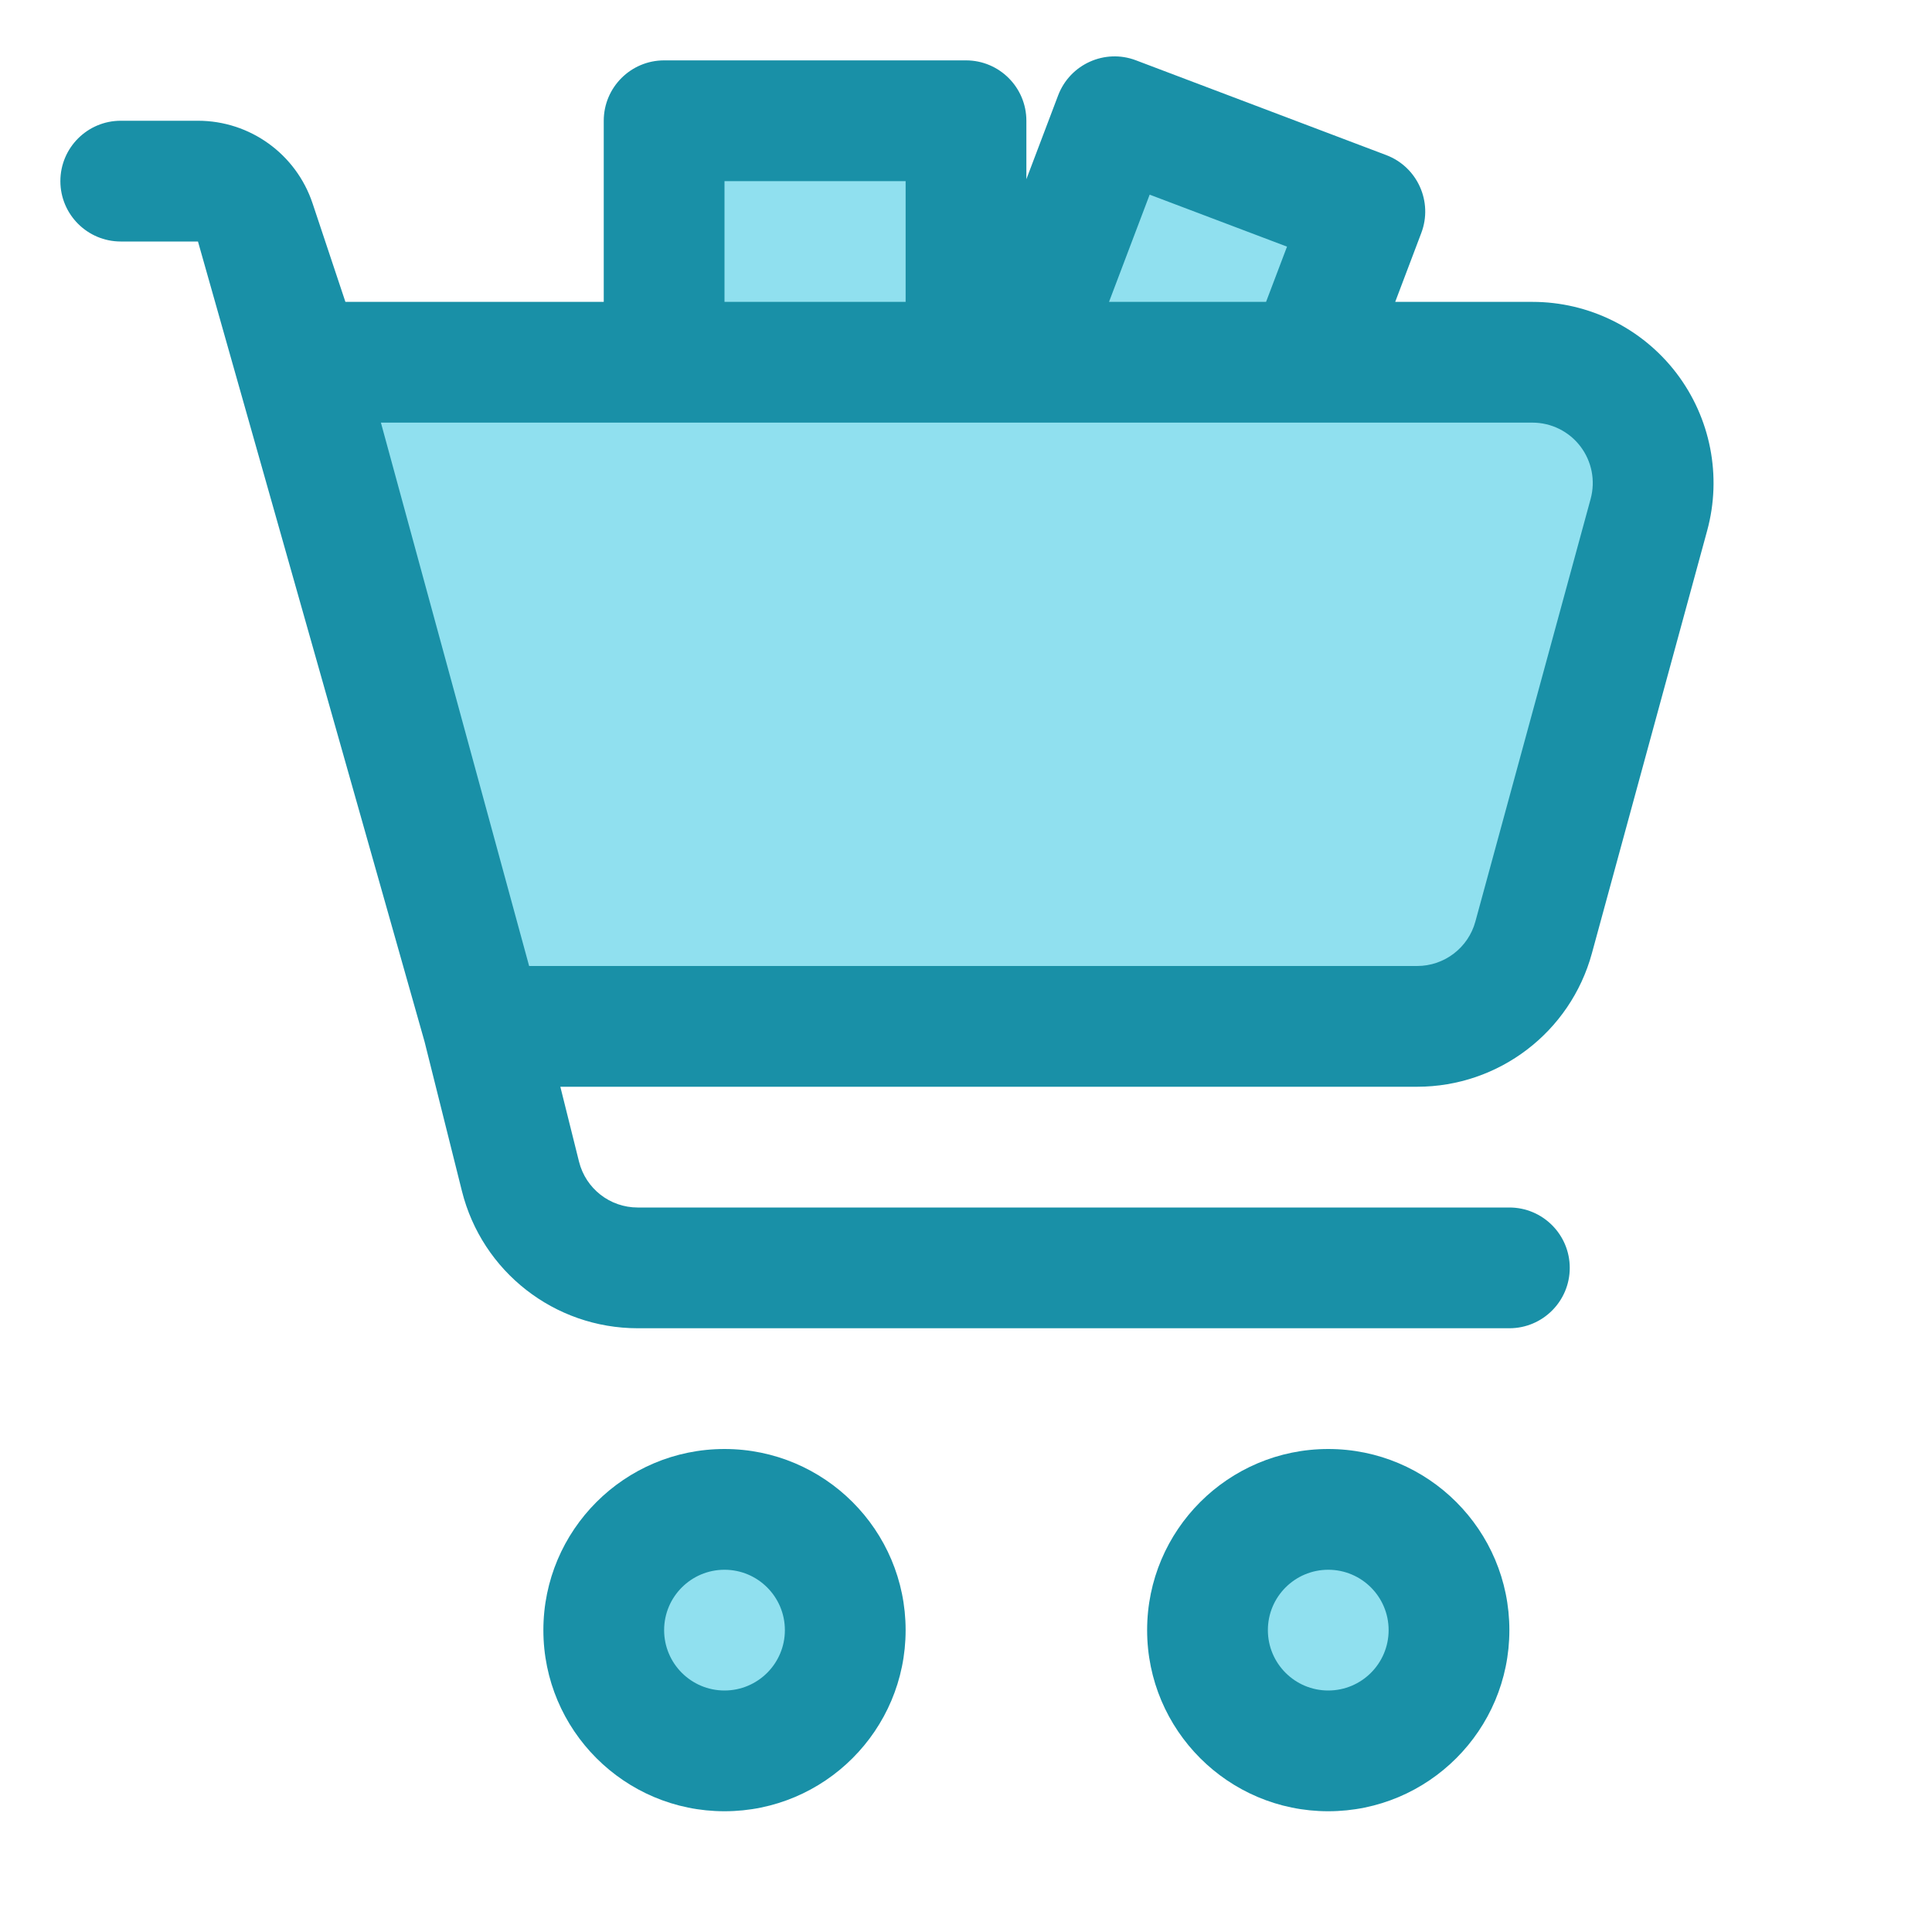 <?xml version="1.0" ?>
<!DOCTYPE svg  PUBLIC '-//W3C//DTD SVG 1.1//EN'  'http://www.w3.org/Graphics/SVG/1.1/DTD/svg11.dtd'>
<svg fill="#000000" width="800px" height="800px" viewBox="0 0 32 32" style="fill-rule:evenodd;clip-rule:evenodd;stroke-linejoin:round;stroke-miterlimit:2;" version="1.1" xml:space="preserve" xmlns="http://www.w3.org/2000/svg" xmlns:serif="http://www.serif.com/" xmlns:xlink="http://www.w3.org/1999/xlink">
<g transform="matrix(1,0,0,1,-433,-288)">
<g transform="matrix(1.333,0,0,1.333,424.333,277)">
<circle cx="15.5" cy="28.5" r="1.5" style="fill:rgb(144,224,239);"/>
</g>
<g transform="matrix(1.333,0,0,1.333,434.333,277)">
<circle cx="15.5" cy="28.5" r="1.5" style="fill:rgb(144,224,239);"/>
</g>
<g transform="matrix(0.691,0.262,-0.408,1.078,262.033,-138.071)">
<rect height="7" style="fill:rgb(144,224,239);" width="6" x="445" y="289"/>
</g>
<g transform="matrix(0.833,0,0,1,73.167,1)">
<rect height="7" style="fill:rgb(144,224,239);" width="6" x="445" y="289"/>
</g>
<g transform="matrix(1.167,0,0,1,427.167,288)">
<path d="M28.409,8.526C28.55,7.925 28.442,7.281 28.118,6.786C27.794,6.291 27.29,6 26.756,6C21.587,6 9.286,6 9.286,6L11.857,17L25.119,17C25.892,17 26.57,16.396 26.773,15.526C27.191,13.737 27.903,10.692 28.409,8.526Z" style="fill:rgb(144,224,239);"/>
</g>
<path d="M445,312C443.344,312 442,313.344 442,315C442,316.656 443.344,318 445,318C446.656,318 448,316.656 448,315C448,313.344 446.656,312 445,312ZM455,312C453.344,312 452,313.344 452,315C452,316.656 453.344,318 455,318C456.656,318 458,316.656 458,315C458,313.344 456.656,312 455,312ZM445,314C445.552,314 446,314.448 446,315C446,315.552 445.552,316 445,316C444.448,316 444,315.552 444,315C444,314.448 444.448,314 445,314ZM455,314C455.552,314 456,314.448 456,315C456,315.552 455.552,316 455,316C454.448,316 454,315.552 454,315C454,314.448 454.448,314 455,314ZM450,290.968L450.526,289.58C450.722,289.064 451.299,288.803 451.815,288.999L455.961,290.569C456.477,290.765 456.737,291.342 456.541,291.859L456.109,293L458.382,293C459.317,293 460.198,293.436 460.766,294.179C461.333,294.922 461.522,295.887 461.276,296.789L459.367,303.789C459.011,305.095 457.825,306 456.472,306L442.281,306L442.591,307.243C442.703,307.688 443.103,308 443.562,308L458,308C458.552,308 459,308.448 459,309C459,309.552 458.552,310 458,310L443.562,310C442.185,310 440.985,309.063 440.651,307.728L440.032,305.253L436.279,292L435,292C434.448,292 434,291.552 434,291C434,290.448 434.448,290 435,290C435,290 435.706,290 436.279,290C437.14,290 437.904,290.551 438.177,291.368L438.721,293L443,293L443,290C443,289.448 443.448,289 444,289L449,289C449.552,289 450,289.448 450,290L450,290.968ZM459.346,296.263L457.437,303.263C457.319,303.698 456.923,304 456.472,304C456.472,304 441.764,304 441.764,304C441.764,304 439.309,295 439.309,295C439.309,295 458.381,295 458.381,295C458.693,295 458.987,295.145 459.176,295.393C459.365,295.641 459.428,295.962 459.346,296.263ZM448,293L445,293L445,291L448,291L448,293ZM451.369,293L452.042,291.224L454.317,292.085L453.97,293L451.369,293Z" style="fill:rgb(25,144,167);"/>
</g>
</svg>